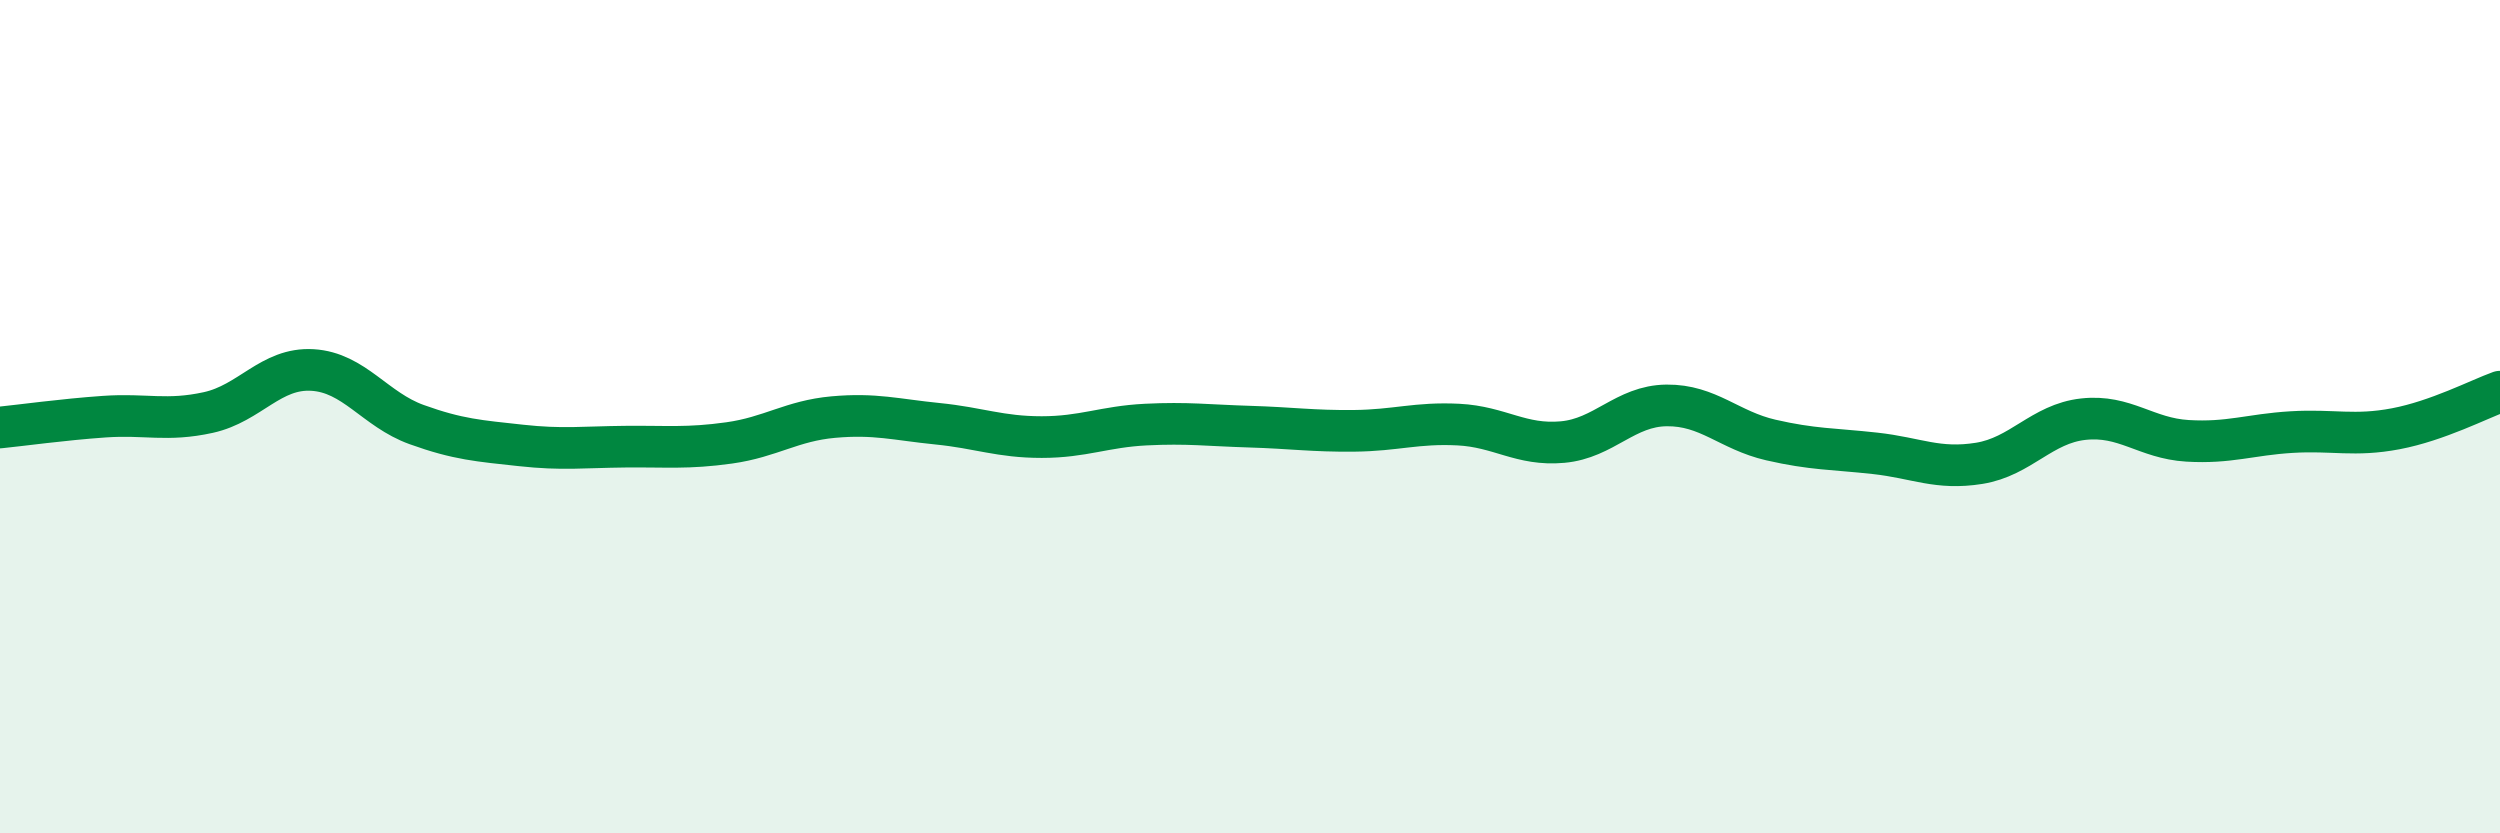 
    <svg width="60" height="20" viewBox="0 0 60 20" xmlns="http://www.w3.org/2000/svg">
      <path
        d="M 0,10.26 C 0.5,10.21 1.5,10.07 2.5,10 C 3.5,9.93 4,10.12 5,9.9 C 6,9.68 6.5,8.82 7.5,8.88 C 8.5,8.94 9,9.83 10,10.19 C 11,10.55 11.5,10.58 12.5,10.69 C 13.5,10.8 14,10.73 15,10.72 C 16,10.71 16.5,10.77 17.5,10.63 C 18.5,10.49 19,10.1 20,10.01 C 21,9.92 21.5,10.07 22.5,10.17 C 23.5,10.27 24,10.49 25,10.49 C 26,10.49 26.5,10.24 27.5,10.19 C 28.5,10.14 29,10.21 30,10.24 C 31,10.27 31.5,10.35 32.5,10.34 C 33.5,10.33 34,10.14 35,10.19 C 36,10.24 36.5,10.7 37.5,10.61 C 38.5,10.52 39,9.74 40,9.73 C 41,9.72 41.5,10.33 42.5,10.56 C 43.5,10.79 44,10.77 45,10.88 C 46,10.99 46.5,11.28 47.5,11.12 C 48.5,10.96 49,10.17 50,10.06 C 51,9.95 51.5,10.52 52.5,10.58 C 53.5,10.64 54,10.43 55,10.37 C 56,10.31 56.5,10.48 57.5,10.29 C 58.5,10.1 59.5,9.58 60,9.4L60 20L0 20Z"
        fill="#008740"
        opacity="0.1"
        stroke-linecap="round"
        stroke-linejoin="round"
      />
      <path
        d="M 0,10.26 C 0.5,10.21 1.5,10.07 2.5,10 C 3.5,9.93 4,10.12 5,9.9 C 6,9.68 6.5,8.82 7.5,8.88 C 8.5,8.94 9,9.83 10,10.19 C 11,10.55 11.5,10.58 12.5,10.69 C 13.5,10.8 14,10.73 15,10.72 C 16,10.71 16.5,10.77 17.5,10.63 C 18.5,10.49 19,10.1 20,10.01 C 21,9.92 21.5,10.07 22.5,10.17 C 23.5,10.27 24,10.49 25,10.49 C 26,10.49 26.5,10.24 27.5,10.19 C 28.5,10.14 29,10.21 30,10.24 C 31,10.27 31.5,10.35 32.5,10.34 C 33.5,10.33 34,10.14 35,10.19 C 36,10.24 36.5,10.7 37.5,10.61 C 38.5,10.52 39,9.74 40,9.73 C 41,9.72 41.5,10.33 42.5,10.56 C 43.5,10.79 44,10.77 45,10.88 C 46,10.99 46.5,11.28 47.5,11.12 C 48.5,10.96 49,10.17 50,10.06 C 51,9.95 51.5,10.52 52.5,10.58 C 53.5,10.64 54,10.43 55,10.37 C 56,10.31 56.5,10.48 57.5,10.29 C 58.5,10.1 59.5,9.58 60,9.4"
        stroke="#008740"
        stroke-width="1"
        fill="none"
        stroke-linecap="round"
        stroke-linejoin="round"
      />
    </svg>
  